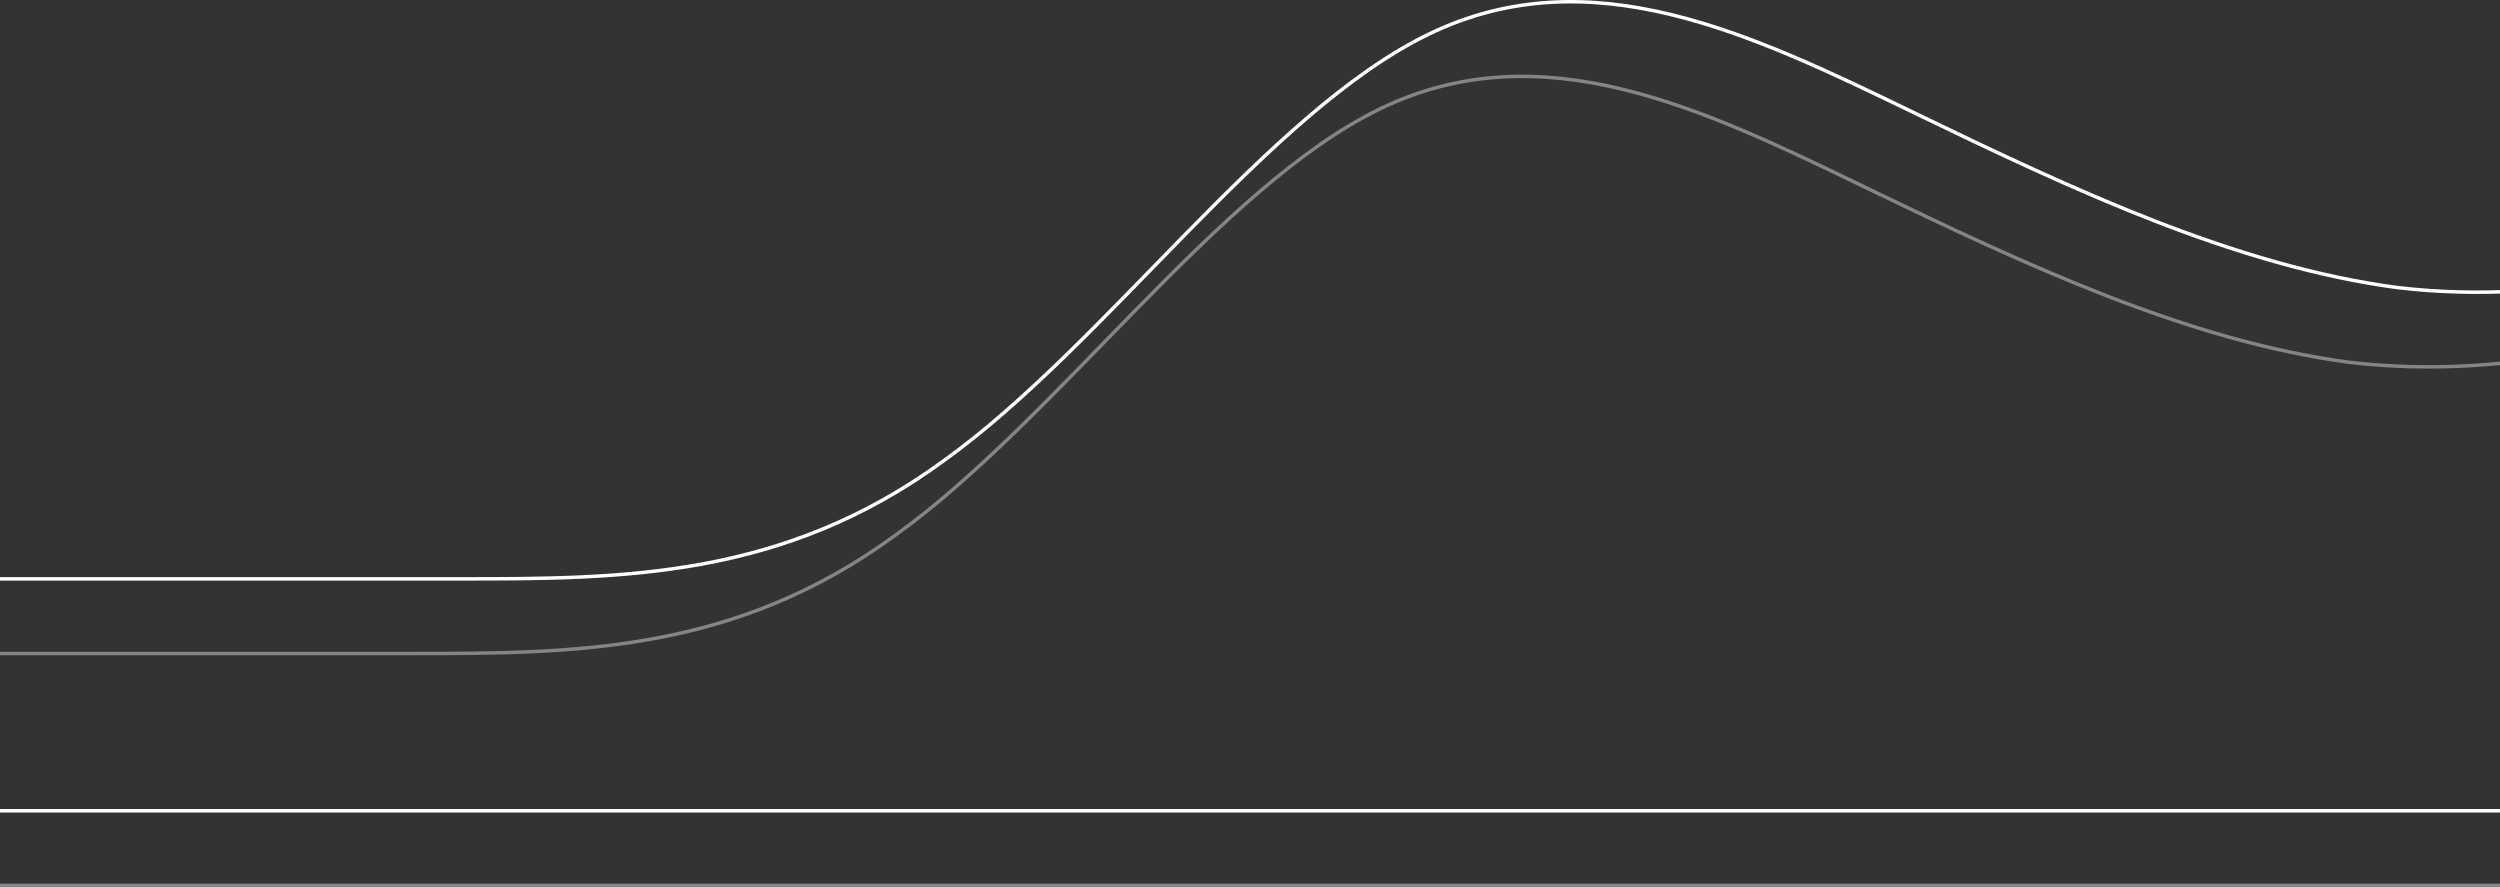 <svg width="1440" height="511" viewBox="0 0 1440 511" fill="none" xmlns="http://www.w3.org/2000/svg">
<rect x="0" y="0" width="1440" height="511" fill="#333333" stroke="none"/>
<path fill-rule="evenodd" clip-rule="evenodd" d="M-14 333.419H32.5C79 333.419 172 333.419 265 333.419C358 333.419 451 333.419 544 265.075C637 198.284 730 64.703 823 19.658C916 -25.387 1009 19.658 1102 64.703C1195 109.748 1288 153.239 1381 165.666C1474 176.538 1567 153.239 1660 109.748C1753 64.703 1846 -2.088 1939 30.531C2032 64.703 2125 198.284 2171.5 265.075L2218 333.419V467H2171.5C2125 467 2032 467 1939 467C1846 467 1753 467 1660 467C1567 467 1474 467 1381 467C1288 467 1195 467 1102 467C1009 467 916 467 823 467C730 467 637 467 544 467C451 467 358 467 265 467C172 467 79 467 32.5 467H-14V333.419Z" stroke="white" stroke-width="2"/>
<path fill-rule="evenodd" clip-rule="evenodd" d="M-42 376.419H4.5C51 376.419 144 376.419 237 376.419C330 376.419 423 376.419 516 308.075C609 241.284 702 107.703 795 62.658C888 17.613 981 62.658 1074 107.703C1167 152.748 1260 196.239 1353 208.666C1446 219.538 1539 196.239 1632 152.748C1725 107.703 1818 40.912 1911 73.531C2004 107.703 2097 241.284 2143.5 308.075L2190 376.419V510H2143.5C2097 510 2004 510 1911 510C1818 510 1725 510 1632 510C1539 510 1446 510 1353 510C1260 510 1167 510 1074 510C981 510 888 510 795 510C702 510 609 510 516 510C423 510 330 510 237 510C144 510 51 510 4.5 510H-42V376.419Z" stroke="white" stroke-opacity="0.4" stroke-width="2" style="mix-blend-mode:overlay"/>
</svg>
